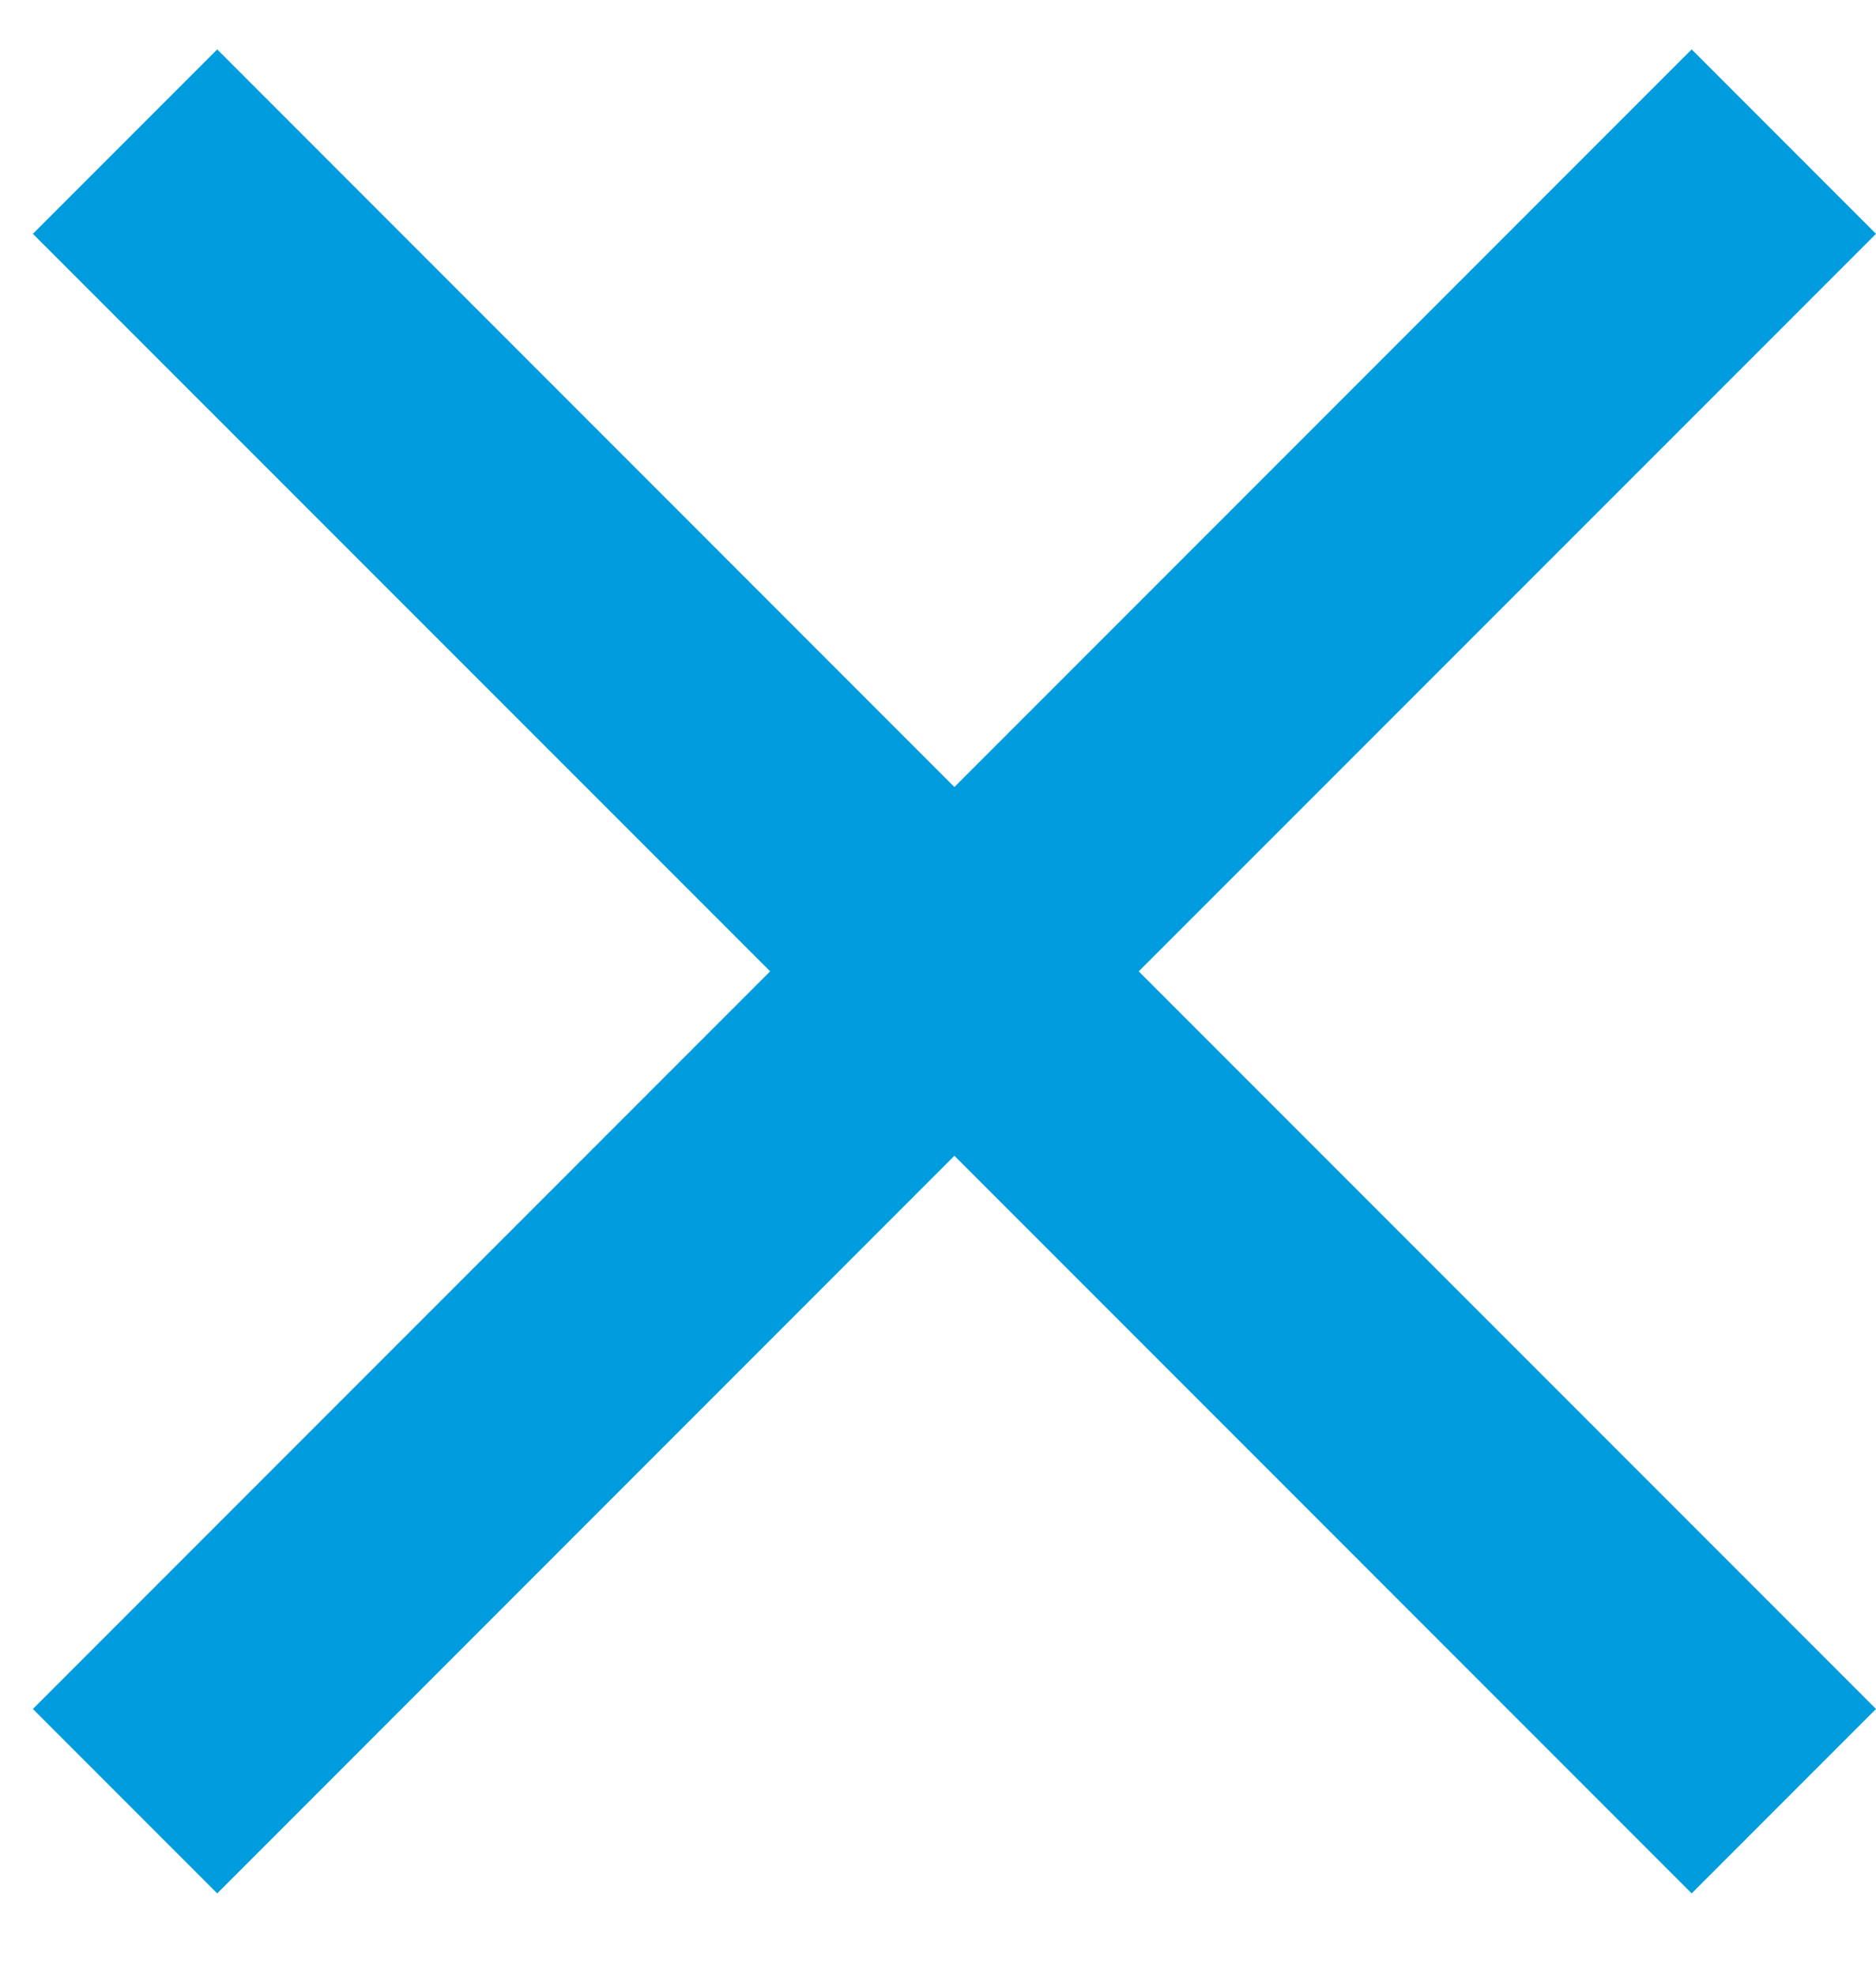 <svg width="19" height="20" viewBox="0 0 19 20" fill="none" xmlns="http://www.w3.org/2000/svg">
<path d="M2.2 19.167L0.333 17.3L7.8 9.833L0.333 2.367L2.2 0.5L9.666 7.967L17.133 0.5L19 2.367L11.533 9.833L19 17.3L17.133 19.167L9.666 11.7L2.2 19.167Z" fill="#009CDE"/>
</svg>

